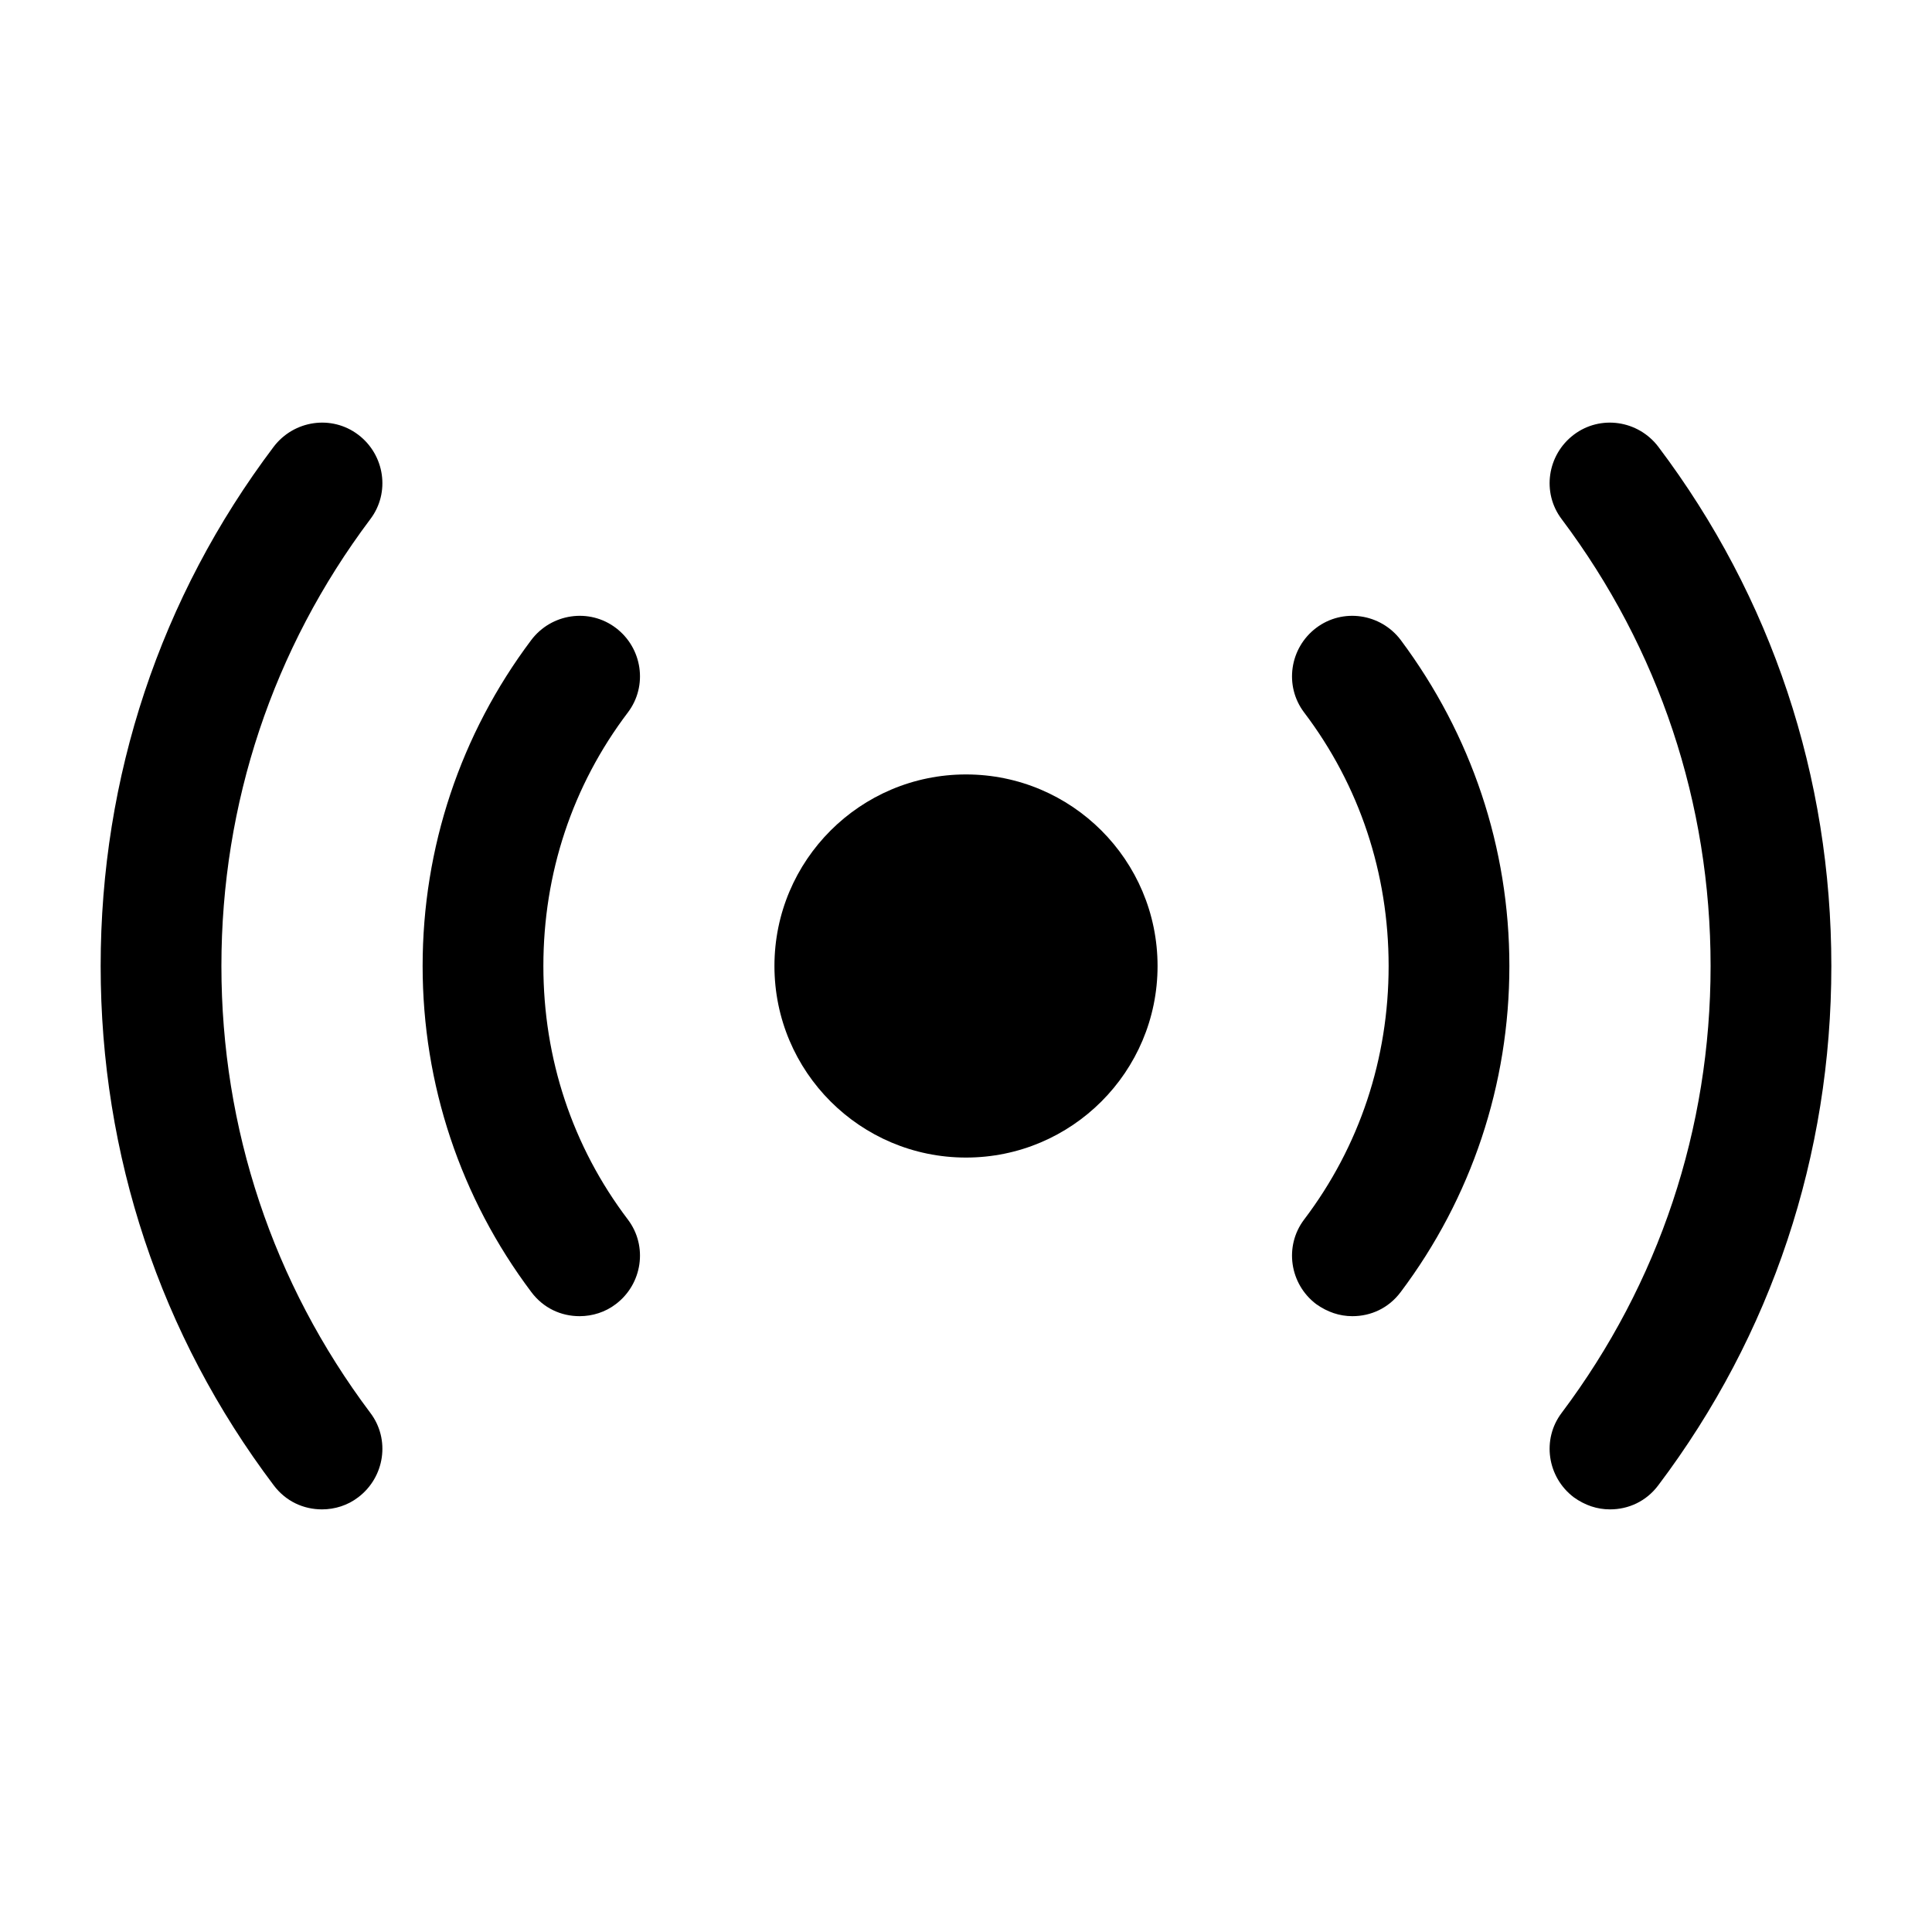 <svg width="20" height="20" viewBox="0 0 20 20" fill="none" xmlns="http://www.w3.org/2000/svg">
<path d="M10 11.983C11.095 11.983 11.983 11.095 11.983 10C11.983 8.905 11.095 8.017 10 8.017C8.905 8.017 8.017 8.905 8.017 10C8.017 11.095 8.905 11.983 10 11.983Z" fill="black"/>
<path d="M16.667 15.625C16.533 15.625 16.408 15.583 16.292 15.5C16.017 15.292 15.958 14.9 16.167 14.625C17.175 13.283 17.708 11.683 17.708 10C17.708 8.317 17.175 6.717 16.167 5.375C15.958 5.1 16.017 4.708 16.292 4.5C16.567 4.292 16.958 4.35 17.167 4.625C18.342 6.183 18.958 8.042 18.958 10C18.958 11.958 18.342 13.817 17.167 15.375C17.042 15.542 16.858 15.625 16.667 15.625Z" fill="black"/>
<path d="M3.333 15.625C3.142 15.625 2.958 15.542 2.833 15.375C1.658 13.817 1.042 11.958 1.042 10C1.042 8.042 1.658 6.183 2.833 4.625C3.042 4.35 3.433 4.292 3.708 4.5C3.983 4.708 4.042 5.1 3.833 5.375C2.825 6.717 2.292 8.317 2.292 10C2.292 11.683 2.825 13.283 3.833 14.625C4.042 14.9 3.983 15.292 3.708 15.5C3.6 15.583 3.467 15.625 3.333 15.625Z" fill="black"/>
<path d="M14 13.625C13.867 13.625 13.742 13.583 13.625 13.5C13.35 13.292 13.292 12.9 13.5 12.625C14.075 11.867 14.375 10.958 14.375 10C14.375 9.042 14.075 8.133 13.5 7.375C13.292 7.1 13.35 6.708 13.625 6.5C13.9 6.292 14.292 6.35 14.5 6.625C15.233 7.608 15.625 8.775 15.625 10C15.625 11.225 15.233 12.4 14.5 13.375C14.375 13.542 14.192 13.625 14 13.625Z" fill="black"/>
<path d="M6 13.625C5.808 13.625 5.625 13.542 5.5 13.375C4.767 12.4 4.375 11.225 4.375 10C4.375 8.775 4.767 7.6 5.5 6.625C5.708 6.35 6.1 6.292 6.375 6.5C6.65 6.708 6.708 7.1 6.5 7.375C5.925 8.133 5.625 9.042 5.625 10C5.625 10.958 5.925 11.867 6.5 12.625C6.708 12.9 6.65 13.292 6.375 13.5C6.267 13.583 6.133 13.625 6 13.625Z" fill="black"/>
</svg>
